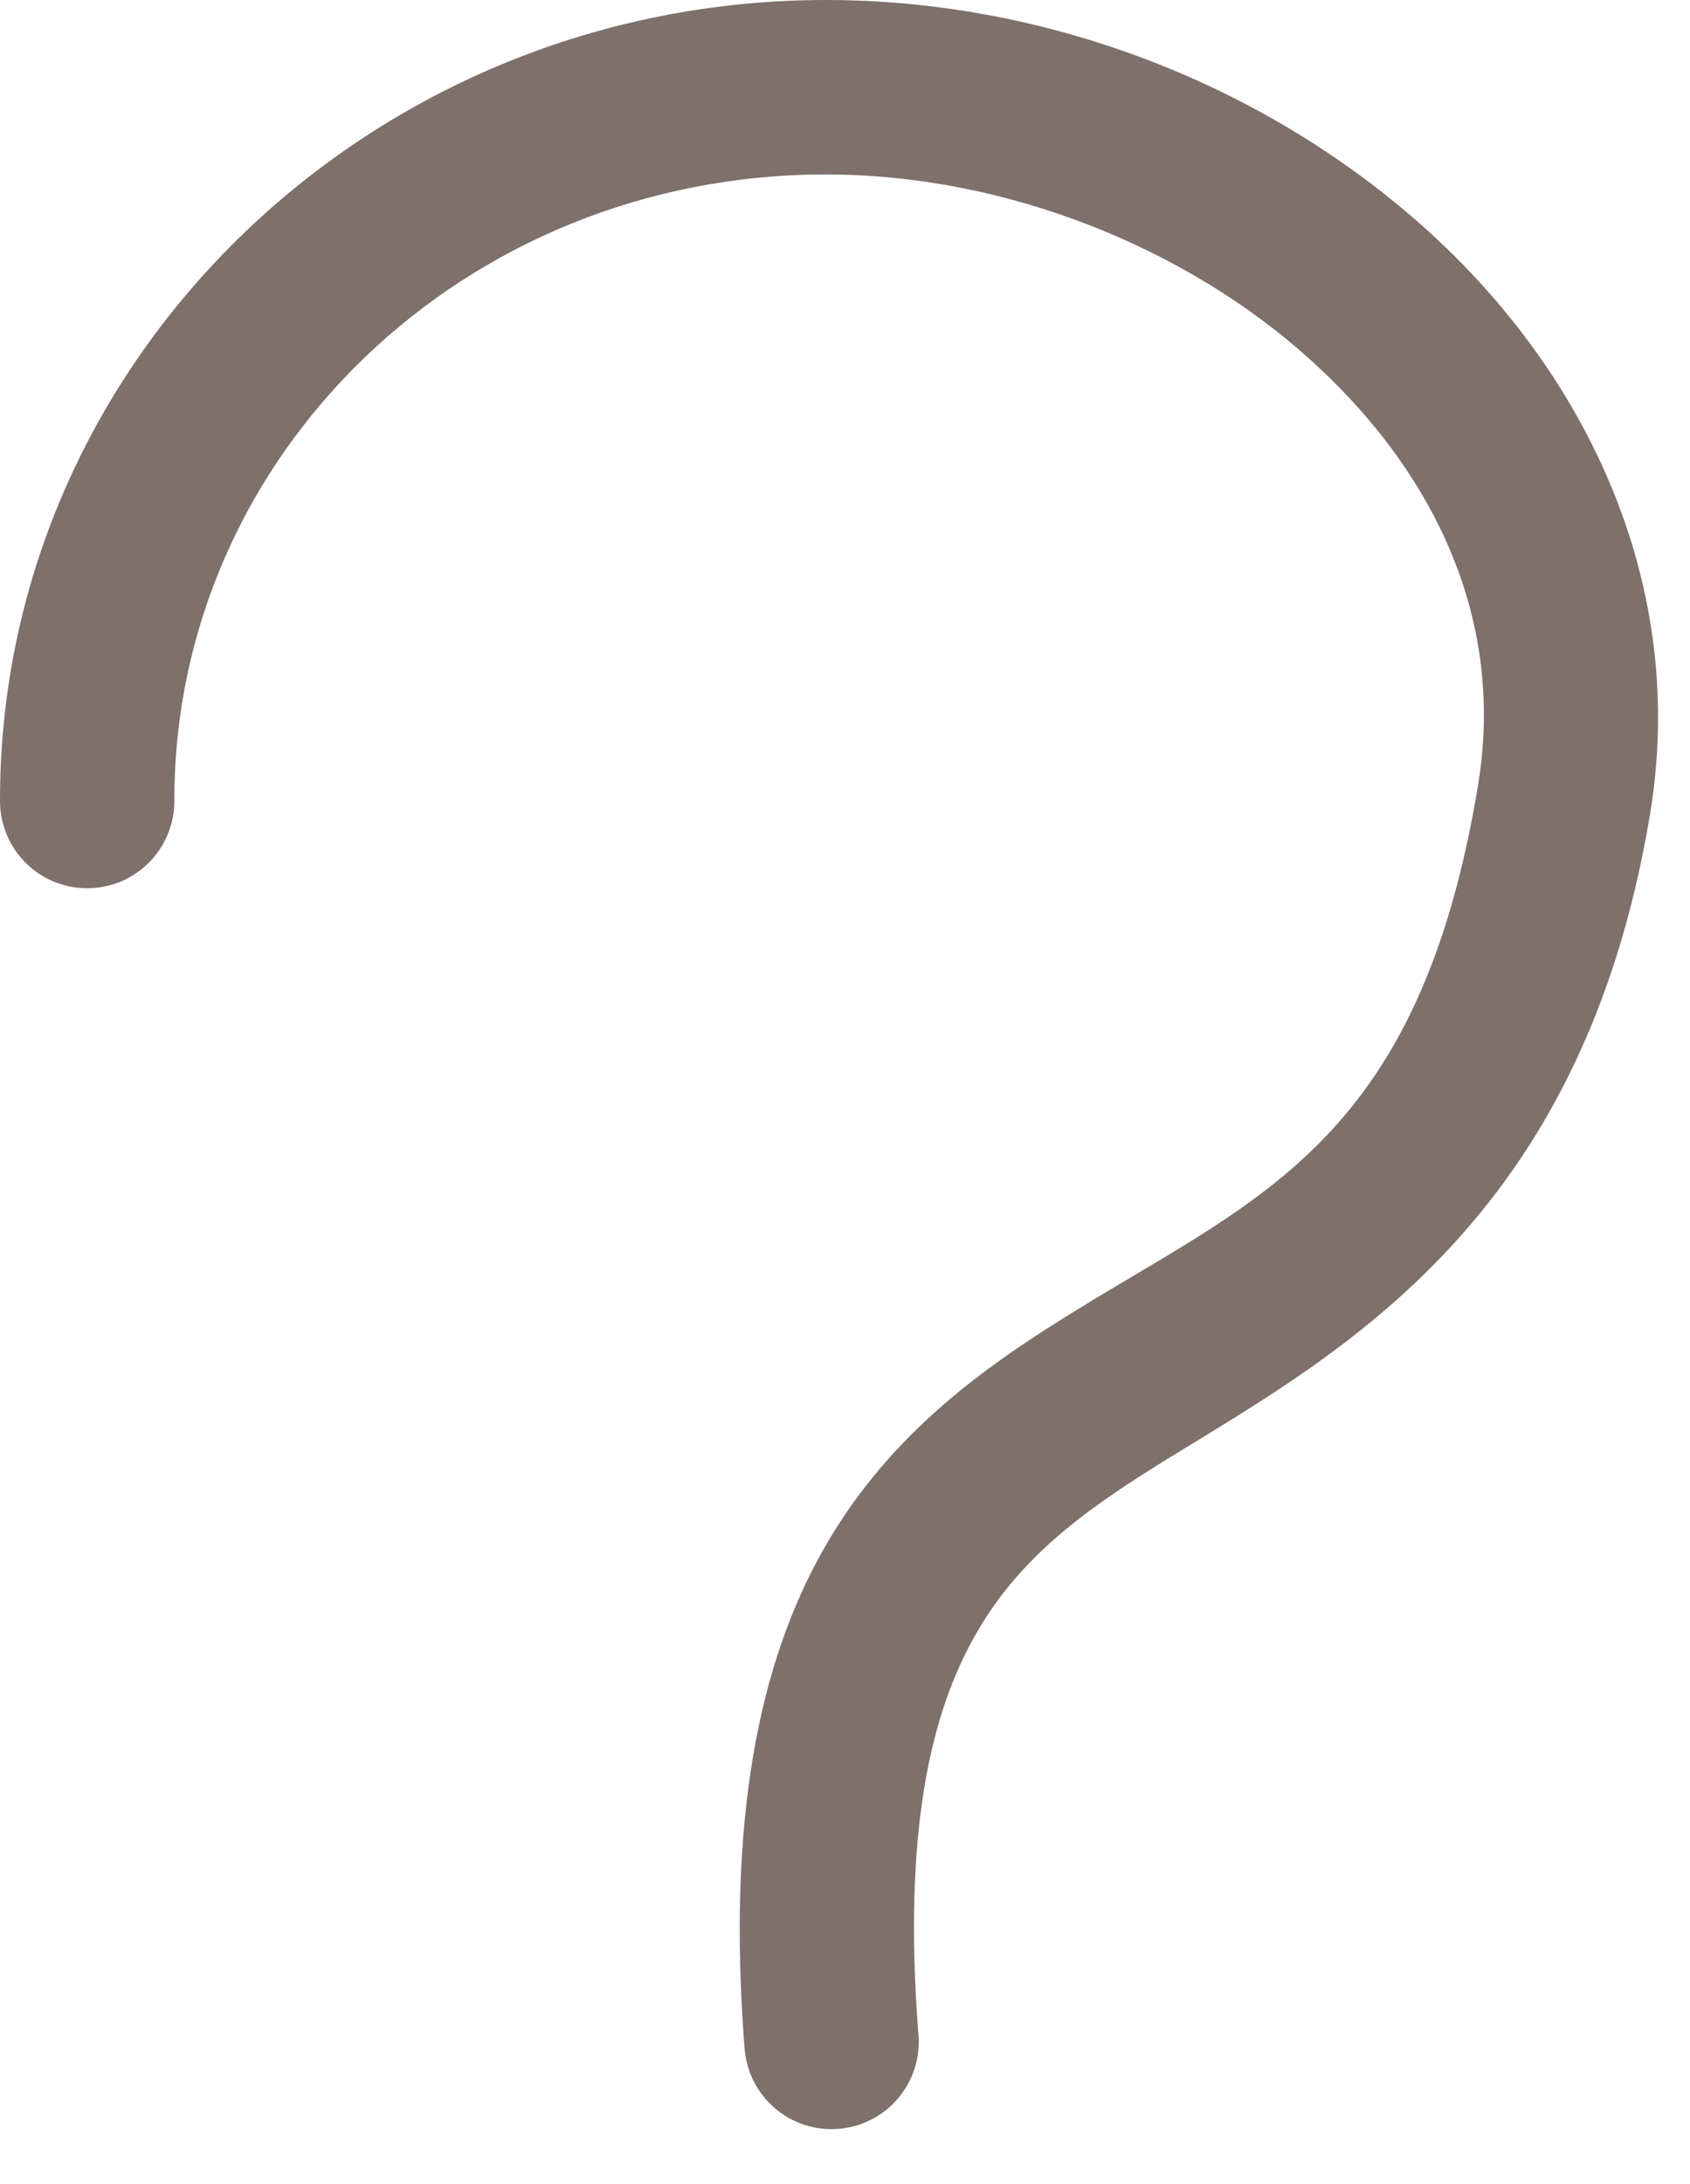 <svg width="24" height="31" viewBox="0 0 24 31" fill="none" xmlns="http://www.w3.org/2000/svg">
<path fill-rule="evenodd" clip-rule="evenodd" d="M11.727 0C5.289 0 9.59625e-05 5.076 9.59625e-05 11.354C-0.002 11.518 0.029 11.68 0.09 11.832C0.151 11.984 0.242 12.123 0.357 12.239C0.472 12.356 0.61 12.448 0.761 12.512C0.912 12.575 1.074 12.607 1.238 12.607C1.402 12.607 1.564 12.575 1.716 12.512C1.867 12.448 2.004 12.356 2.119 12.239C2.234 12.123 2.325 11.984 2.386 11.832C2.448 11.68 2.478 11.518 2.476 11.354C2.476 6.464 6.58 2.476 11.727 2.476C14.296 2.476 16.878 3.523 18.65 5.143C20.422 6.764 21.372 8.854 20.989 11.15C20.989 11.151 20.989 11.151 20.989 11.152C20.163 16.146 17.916 16.98 15.34 18.562C14.052 19.352 12.658 20.307 11.711 21.962C10.763 23.617 10.326 25.857 10.573 29.062C10.584 29.225 10.627 29.385 10.7 29.532C10.773 29.679 10.874 29.81 10.998 29.917C11.121 30.025 11.265 30.107 11.421 30.158C11.577 30.209 11.741 30.229 11.904 30.216C12.068 30.204 12.227 30.159 12.373 30.084C12.519 30.01 12.649 29.907 12.754 29.782C12.86 29.656 12.94 29.511 12.99 29.355C13.039 29.199 13.057 29.034 13.042 28.871C12.818 25.972 13.223 24.303 13.859 23.192C14.495 22.082 15.427 21.414 16.636 20.672C19.051 19.189 22.477 17.321 23.432 11.557C23.432 11.557 23.432 11.557 23.432 11.556C23.967 8.343 22.573 5.376 20.322 3.316C18.07 1.257 14.952 0 11.727 0Z" fill="#7E706A"/>
</svg>
